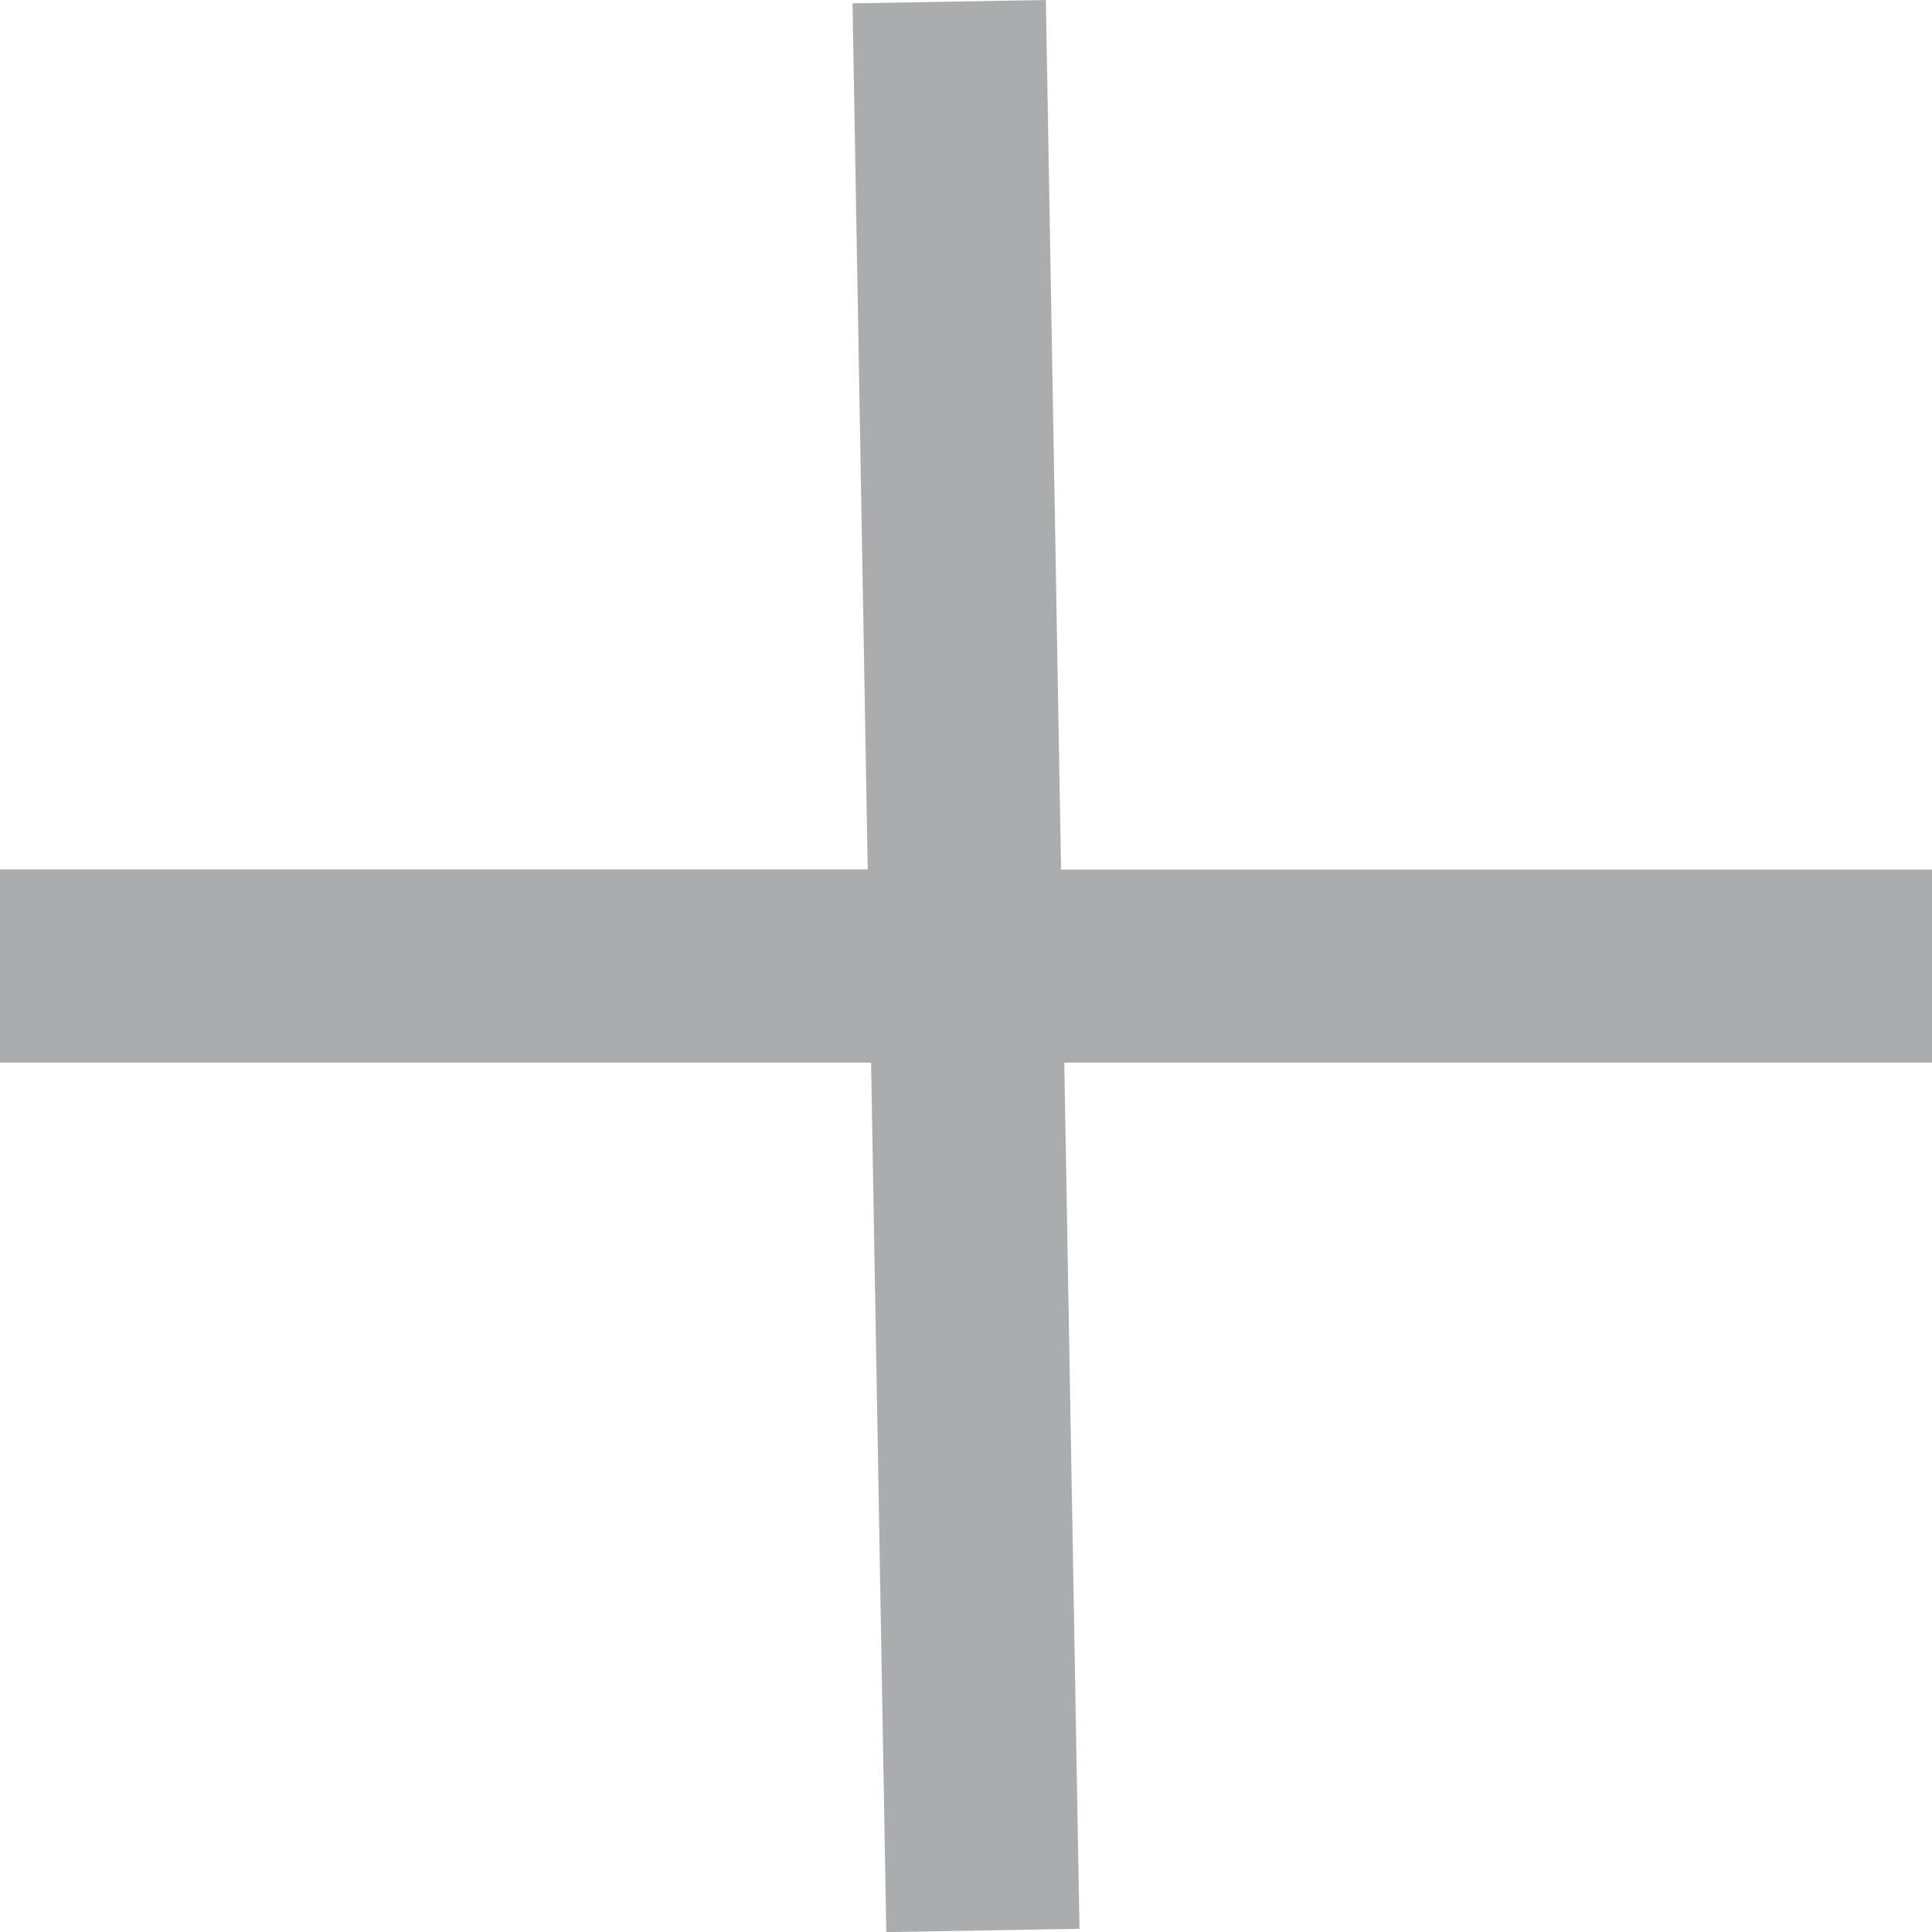 <svg xmlns="http://www.w3.org/2000/svg" width="15" height="15" viewBox="0 0 15 15">
    <path fill="#AAACAE" fill-rule="evenodd" d="M6.737 6.751L6.619.026 8.12 0l.118 6.751H15V8.25H8.263l.118 6.725-1.5.026-.118-6.751H0V6.75h6.737z"/>
</svg>
